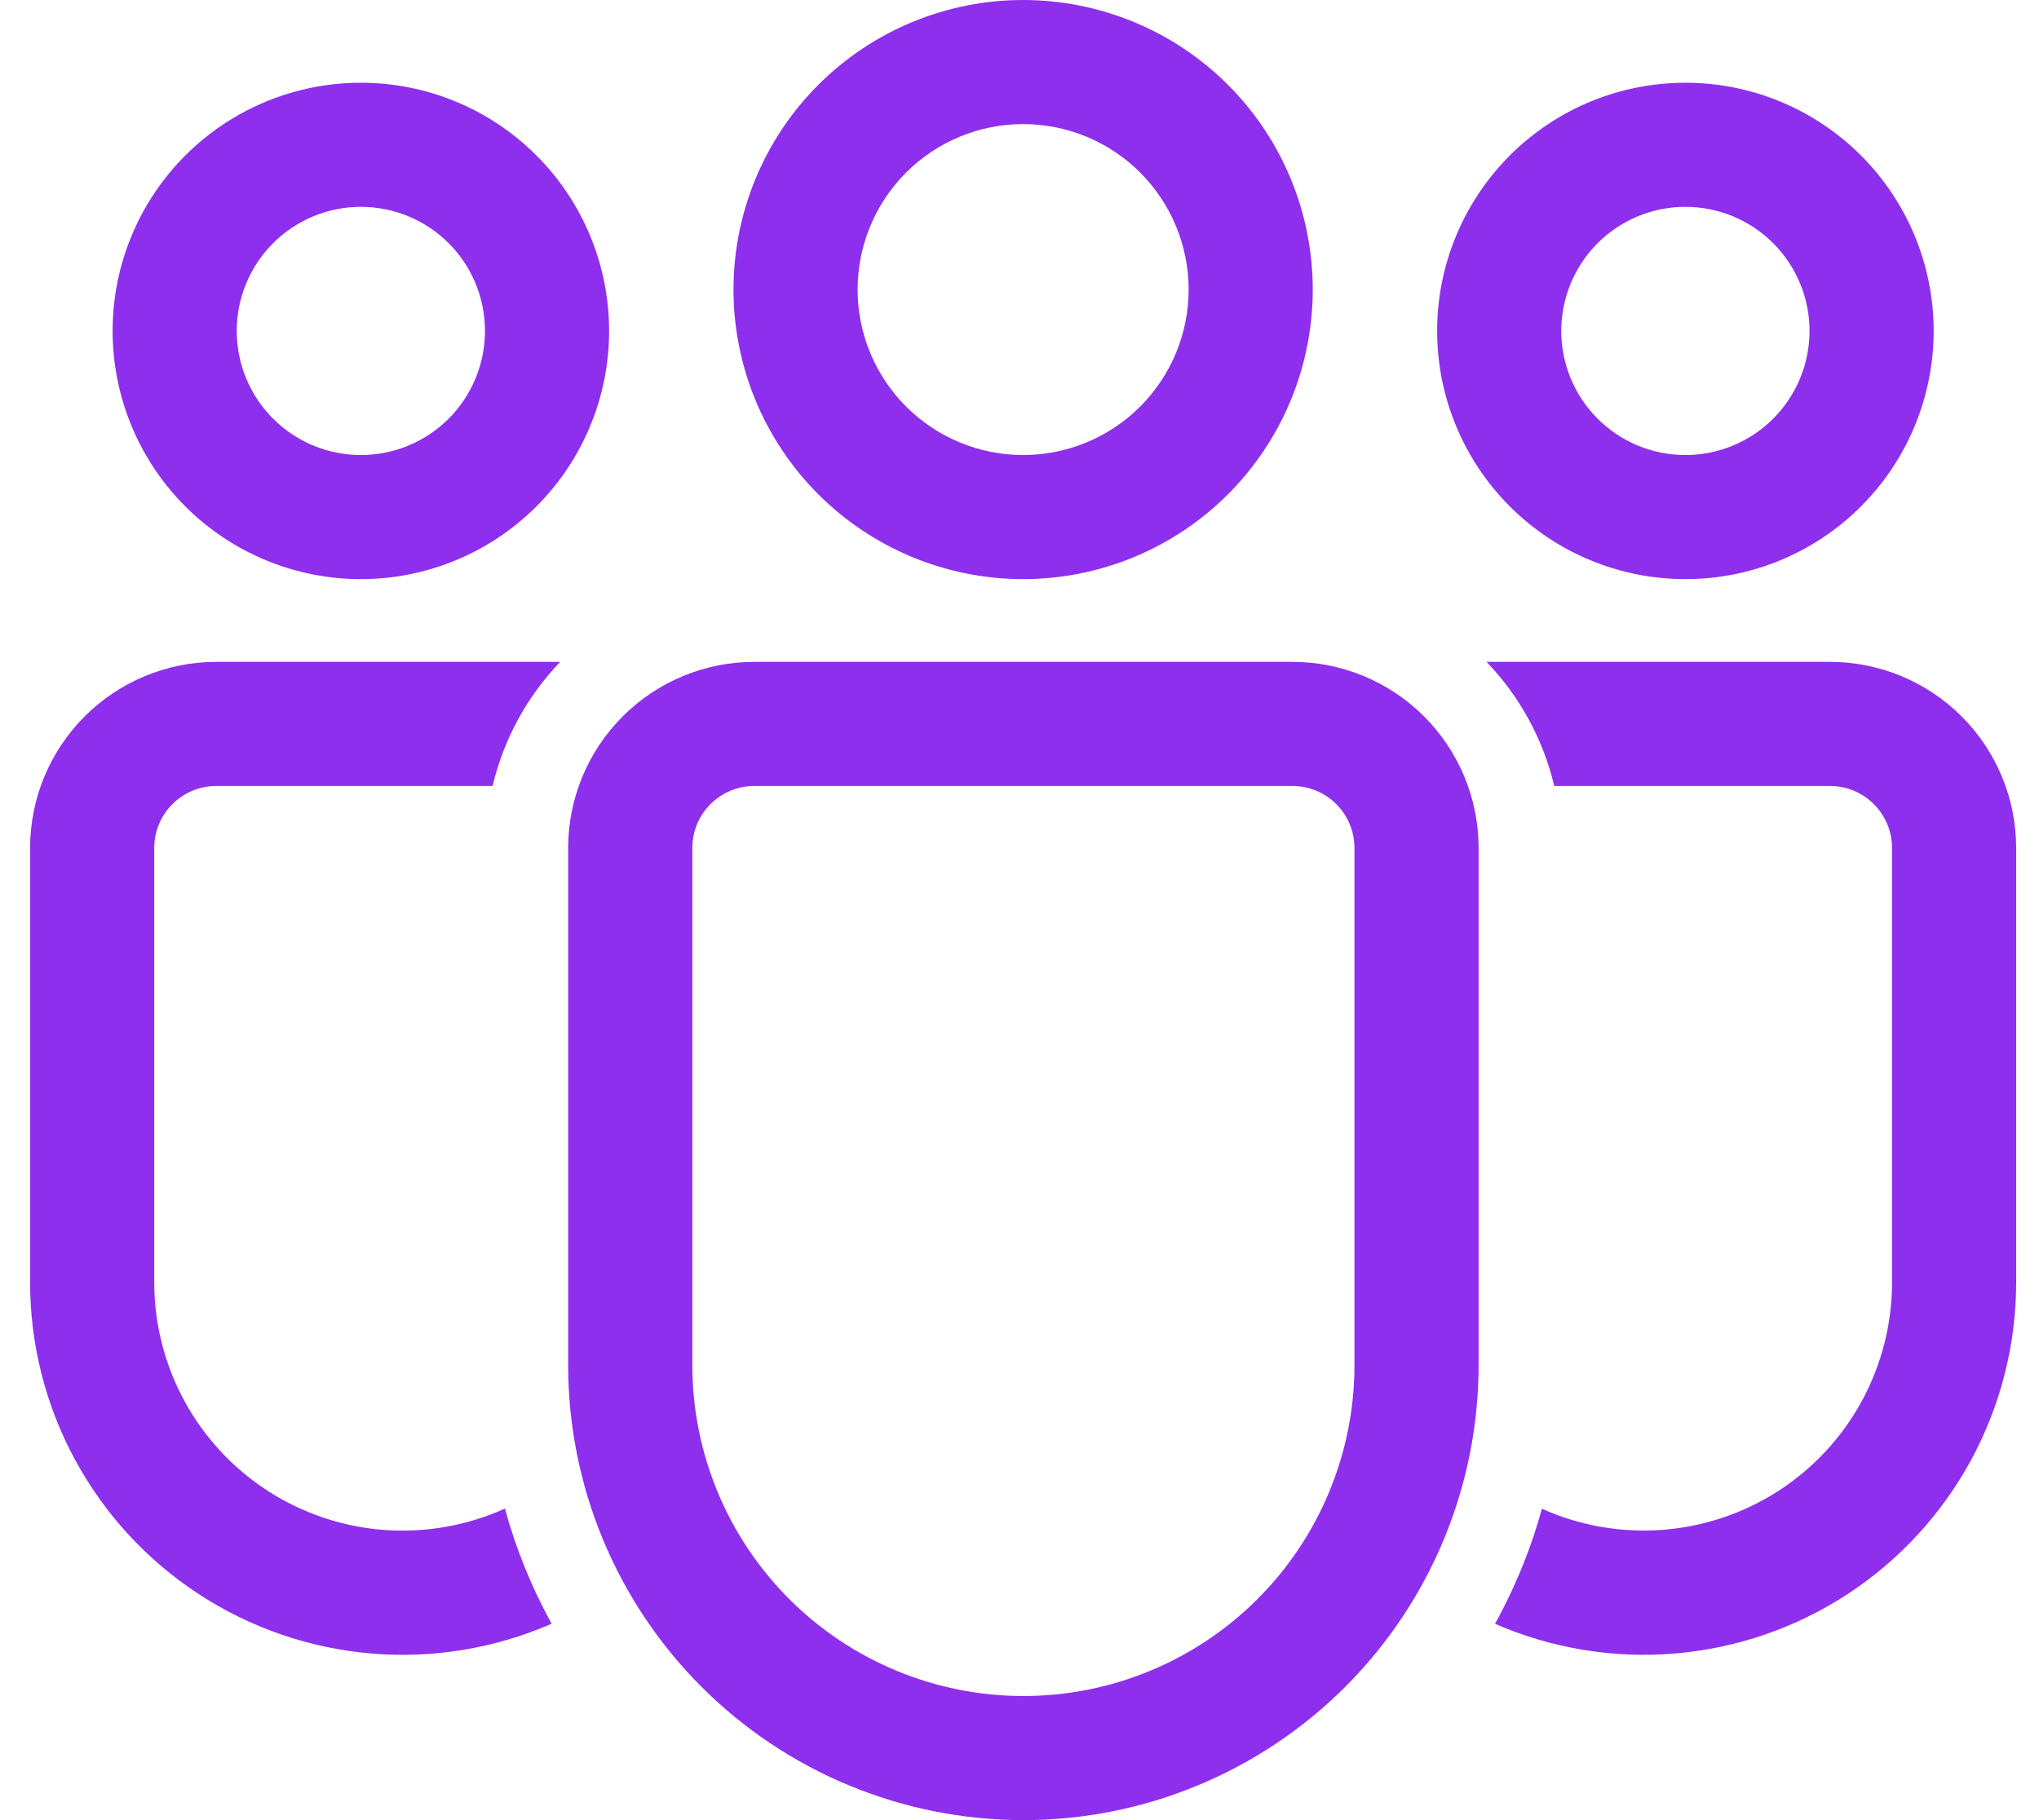 <?xml version="1.0" encoding="UTF-8"?> <svg xmlns="http://www.w3.org/2000/svg" width="56" height="50" viewBox="0 0 56 50" fill="none"><path d="M35.495 18.182C36.852 18.182 38.152 18.721 39.111 19.68C40.07 20.639 40.609 21.939 40.609 23.296V37.498C40.609 40.813 39.292 43.993 36.947 46.338C34.602 48.683 31.422 50 28.107 50C24.791 50 21.611 48.683 19.266 46.338C16.922 43.993 15.604 40.813 15.604 37.498V23.296C15.604 21.939 16.143 20.639 17.102 19.68C18.061 18.721 19.362 18.182 20.718 18.182H35.495ZM35.495 21.591H20.718C20.266 21.591 19.832 21.77 19.513 22.09C19.193 22.41 19.014 22.843 19.014 23.296V37.498C19.014 39.909 19.971 42.222 21.677 43.928C23.382 45.633 25.695 46.591 28.107 46.591C30.518 46.591 32.831 45.633 34.536 43.928C36.242 42.222 37.2 39.909 37.2 37.498V23.296C37.2 22.843 37.02 22.41 36.701 22.09C36.381 21.77 35.947 21.591 35.495 21.591ZM5.941 18.182H15.386C14.474 19.132 13.833 20.309 13.529 21.591H5.941C5.489 21.591 5.055 21.77 4.735 22.09C4.416 22.41 4.236 22.843 4.236 23.296V35.225C4.236 36.365 4.522 37.488 5.067 38.489C5.612 39.49 6.4 40.339 7.358 40.958C8.317 41.576 9.414 41.944 10.552 42.029C11.689 42.113 12.829 41.911 13.868 41.441C14.17 42.554 14.604 43.614 15.15 44.605C13.593 45.284 11.891 45.566 10.198 45.423C8.505 45.28 6.874 44.718 5.452 43.787C4.031 42.857 2.864 41.586 2.056 40.092C1.249 38.597 0.826 36.924 0.827 35.225V23.296C0.827 21.939 1.366 20.639 2.325 19.68C3.284 18.721 4.585 18.182 5.941 18.182ZM50.259 18.182C51.615 18.182 52.916 18.721 53.875 19.68C54.834 20.639 55.373 21.939 55.373 23.296V35.227C55.373 36.925 54.951 38.597 54.144 40.091C53.337 41.585 52.171 42.855 50.751 43.786C49.331 44.716 47.701 45.279 46.009 45.422C44.317 45.566 42.616 45.285 41.059 44.607L41.186 44.375C41.673 43.452 42.066 42.473 42.348 41.446C43.386 41.913 44.525 42.112 45.66 42.026C46.796 41.94 47.892 41.571 48.848 40.953C49.804 40.335 50.59 39.487 51.134 38.487C51.678 37.486 51.964 36.366 51.964 35.227V23.296C51.964 22.844 51.784 22.411 51.465 22.091C51.146 21.771 50.713 21.591 50.261 21.591H42.686C42.383 20.309 41.74 19.131 40.827 18.182H50.259ZM28.1 0C29.145 -2.20134e-08 30.179 0.206 31.144 0.606C32.109 1.005 32.986 1.591 33.725 2.33C34.463 3.068 35.049 3.945 35.449 4.91C35.849 5.876 36.054 6.91 36.054 7.955C36.054 8.999 35.849 10.034 35.449 10.999C35.049 11.964 34.463 12.841 33.725 13.579C32.986 14.318 32.109 14.904 31.144 15.304C30.179 15.703 29.145 15.909 28.1 15.909C25.99 15.909 23.967 15.071 22.475 13.579C20.983 12.088 20.145 10.064 20.145 7.955C20.145 5.845 20.983 3.822 22.475 2.33C23.967 0.838 25.99 4.44581e-08 28.1 0ZM46.288 2.273C47.184 2.273 48.071 2.449 48.898 2.792C49.725 3.134 50.477 3.637 51.11 4.27C51.743 4.903 52.245 5.654 52.588 6.482C52.93 7.309 53.107 8.196 53.107 9.091C53.107 9.986 52.93 10.873 52.588 11.7C52.245 12.527 51.743 13.279 51.11 13.912C50.477 14.545 49.725 15.047 48.898 15.39C48.071 15.733 47.184 15.909 46.288 15.909C44.48 15.909 42.746 15.191 41.467 13.912C40.189 12.633 39.47 10.899 39.47 9.091C39.47 7.283 40.189 5.548 41.467 4.27C42.746 2.991 44.48 2.273 46.288 2.273ZM9.911 2.273C10.807 2.273 11.693 2.449 12.52 2.792C13.348 3.134 14.099 3.637 14.732 4.27C15.366 4.903 15.868 5.654 16.21 6.482C16.553 7.309 16.729 8.196 16.729 9.091C16.729 9.986 16.553 10.873 16.21 11.7C15.868 12.527 15.366 13.279 14.732 13.912C14.099 14.545 13.348 15.047 12.52 15.39C11.693 15.733 10.807 15.909 9.911 15.909C8.103 15.909 6.369 15.191 5.09 13.912C3.811 12.633 3.093 10.899 3.093 9.091C3.093 7.283 3.811 5.548 5.09 4.27C6.369 2.991 8.103 2.273 9.911 2.273ZM28.1 3.409C26.894 3.409 25.738 3.888 24.886 4.74C24.033 5.593 23.554 6.749 23.554 7.955C23.554 9.16 24.033 10.316 24.886 11.169C25.738 12.021 26.894 12.5 28.1 12.5C29.305 12.5 30.462 12.021 31.314 11.169C32.166 10.316 32.645 9.16 32.645 7.955C32.645 6.749 32.166 5.593 31.314 4.74C30.462 3.888 29.305 3.409 28.1 3.409ZM46.288 5.682C45.841 5.682 45.398 5.77 44.984 5.941C44.57 6.113 44.194 6.364 43.878 6.68C43.561 6.997 43.31 7.373 43.139 7.786C42.968 8.2 42.879 8.643 42.879 9.091C42.879 9.539 42.968 9.982 43.139 10.396C43.31 10.809 43.561 11.185 43.878 11.502C44.194 11.818 44.57 12.069 44.984 12.241C45.398 12.412 45.841 12.5 46.288 12.5C47.193 12.5 48.06 12.141 48.699 11.502C49.338 10.862 49.698 9.995 49.698 9.091C49.698 8.187 49.338 7.32 48.699 6.68C48.06 6.041 47.193 5.682 46.288 5.682ZM9.911 5.682C9.464 5.682 9.02 5.77 8.607 5.941C8.193 6.113 7.817 6.364 7.501 6.68C7.184 6.997 6.933 7.373 6.762 7.786C6.59 8.2 6.502 8.643 6.502 9.091C6.502 9.539 6.59 9.982 6.762 10.396C6.933 10.809 7.184 11.185 7.501 11.502C7.817 11.818 8.193 12.069 8.607 12.241C9.02 12.412 9.464 12.5 9.911 12.5C10.815 12.5 11.682 12.141 12.322 11.502C12.961 10.862 13.32 9.995 13.32 9.091C13.32 8.187 12.961 7.32 12.322 6.68C11.682 6.041 10.815 5.682 9.911 5.682Z" fill="#8E2FED"></path></svg> 